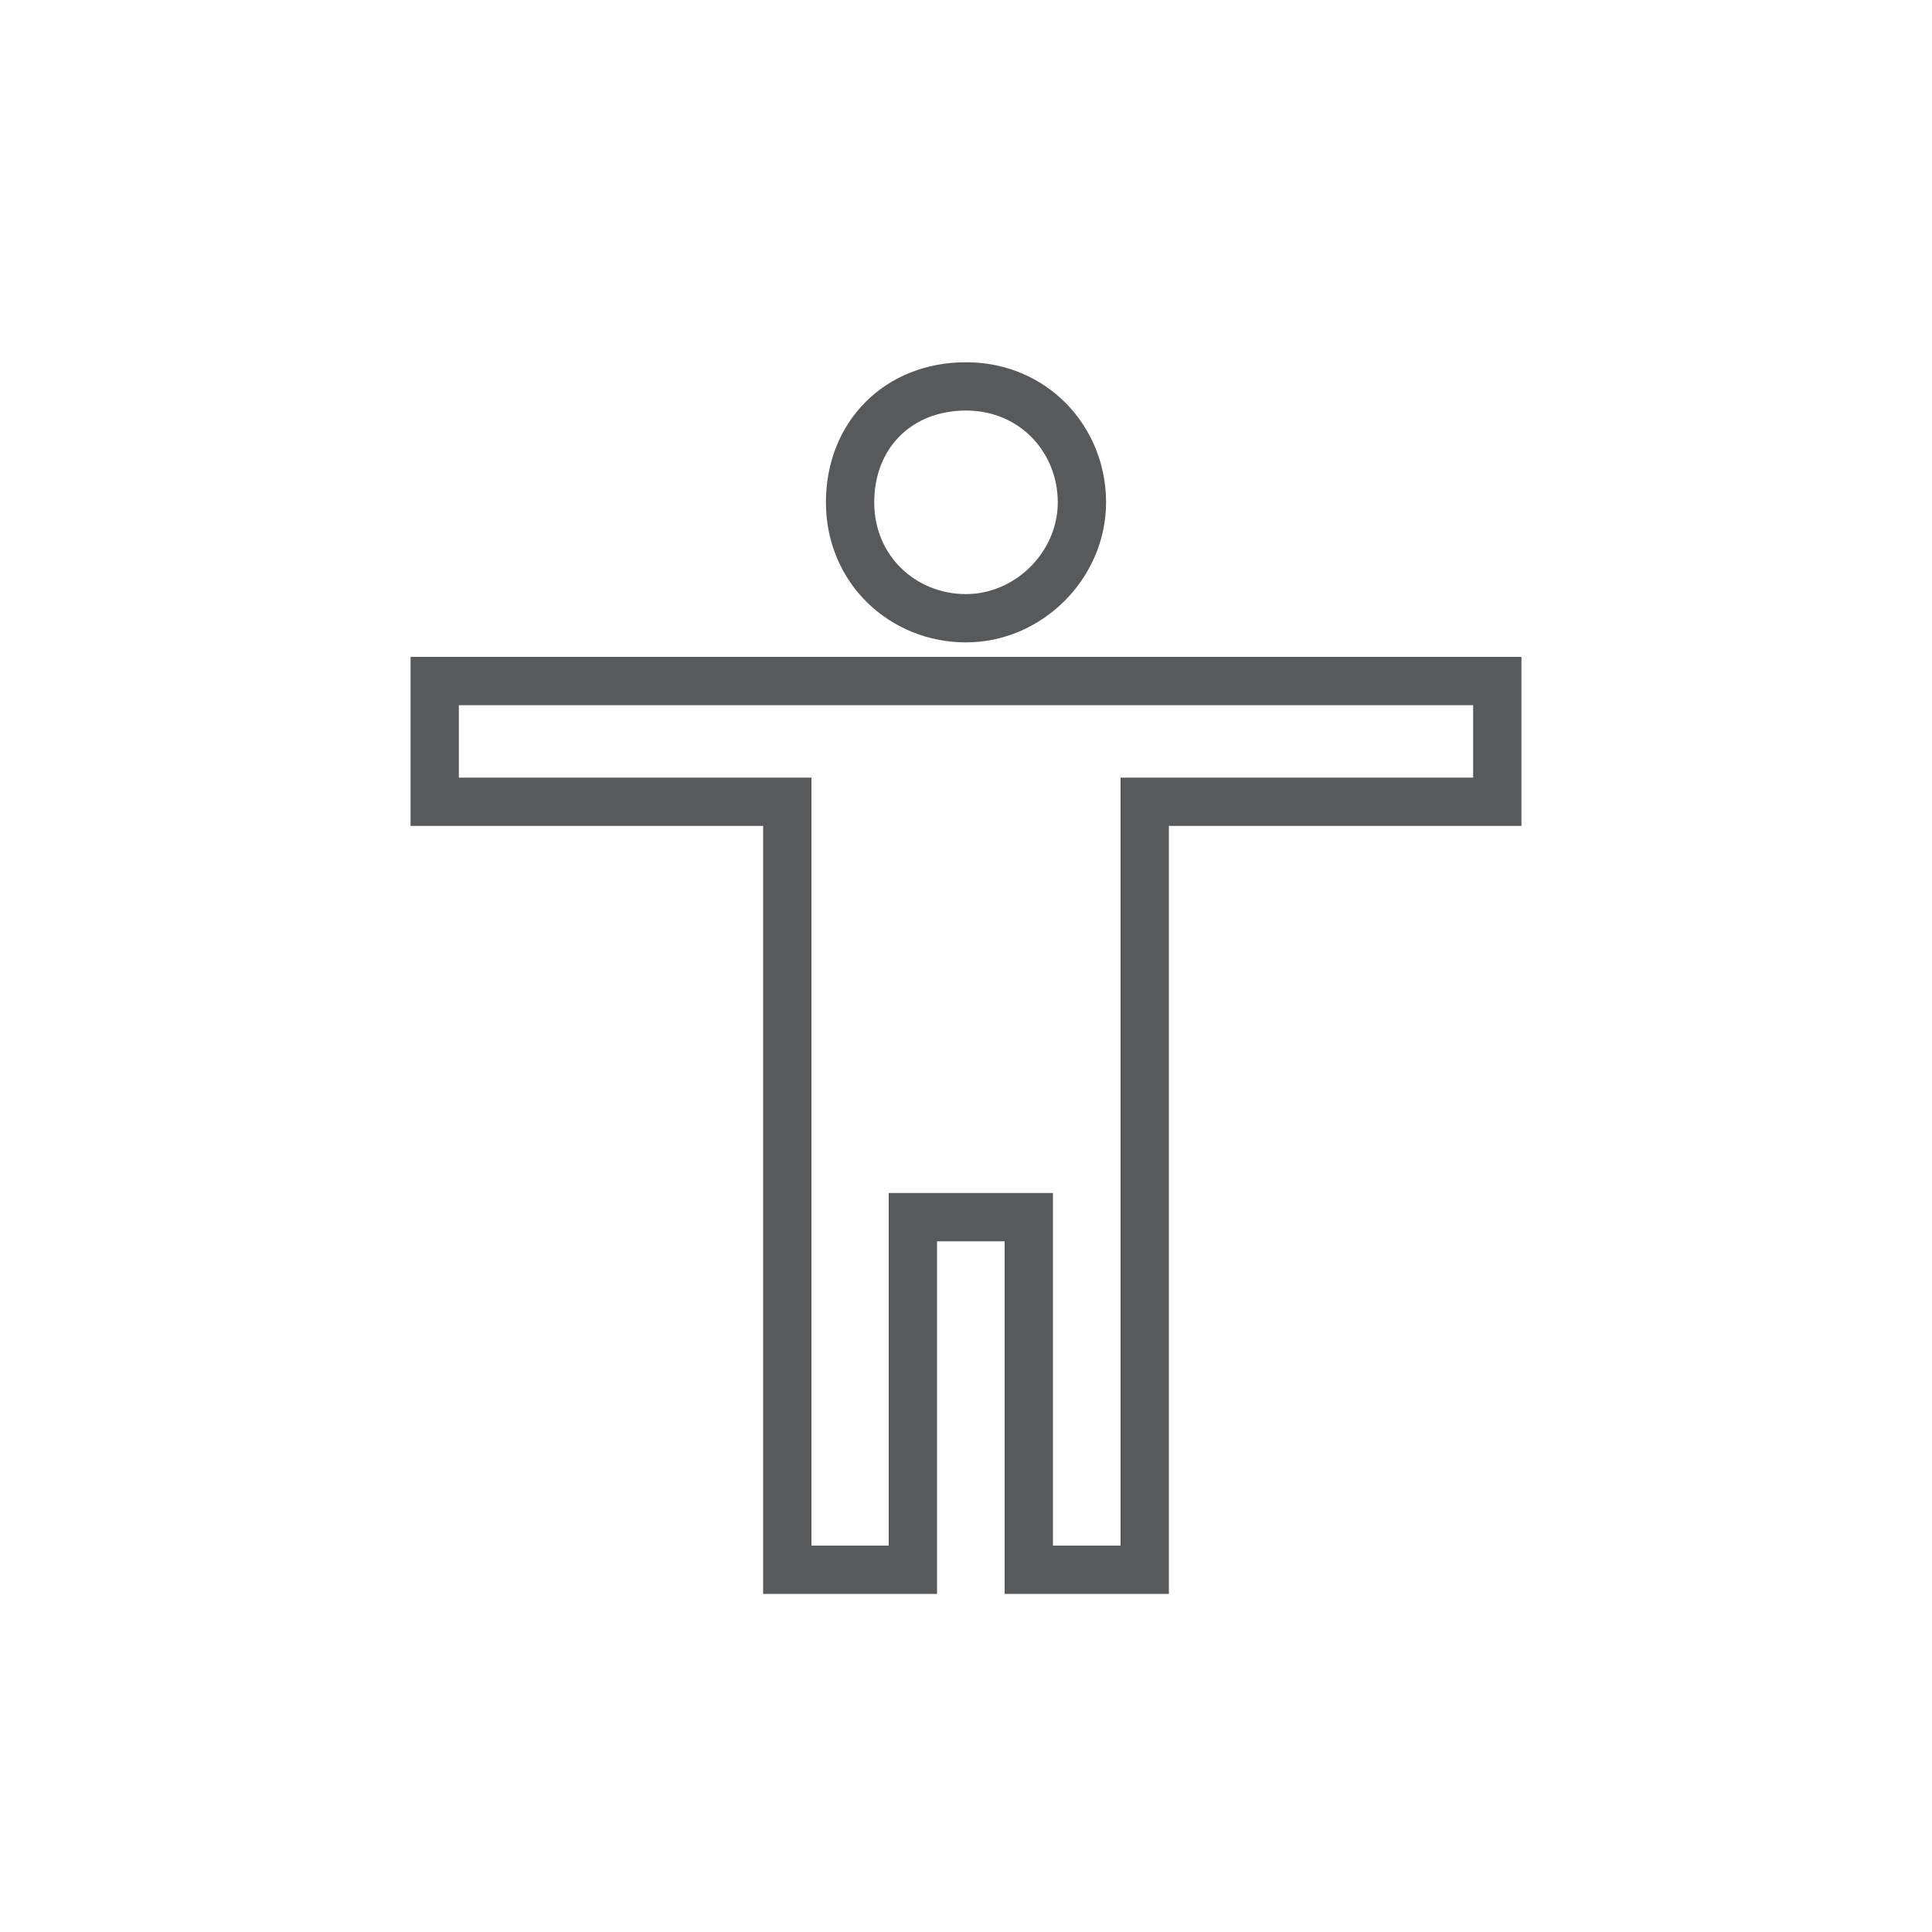 <?xml version="1.0" encoding="UTF-8" standalone="no"?>
<svg width="40px" height="40px" viewBox="0 0 40 40" version="1.1" xmlns="http://www.w3.org/2000/svg" xmlns:xlink="http://www.w3.org/1999/xlink">
    <!-- Generator: Sketch 45.1 (43504) - http://www.bohemiancoding.com/sketch -->
    <title>accessibility</title>
    <desc>Created with Sketch.</desc>
    <defs></defs>
    <g id="Page-1" stroke="none" stroke-width="1" fill="none" fill-rule="evenodd">
        <g id="accessibility" stroke="#58595B">
            <path d="M31,16.6 L23.7,16.6 L23.7,32.5 L21.3,32.5 L21.3,25.2 L18.9,25.2 L18.9,32.5 L16.3,32.5 L16.3,16.6 L9,16.6 L9,14.1 L31,14.1 L31,16.6 Z M20,8 C21.4,8 22.4,9.1 22.4,10.4 C22.4,11.7 21.3,12.8 20,12.8 C18.7,12.8 17.6,11.8 17.6,10.4 C17.6,9 18.6,8 20,8 Z" id="Page-1"></path>
        </g>
    </g>
</svg>